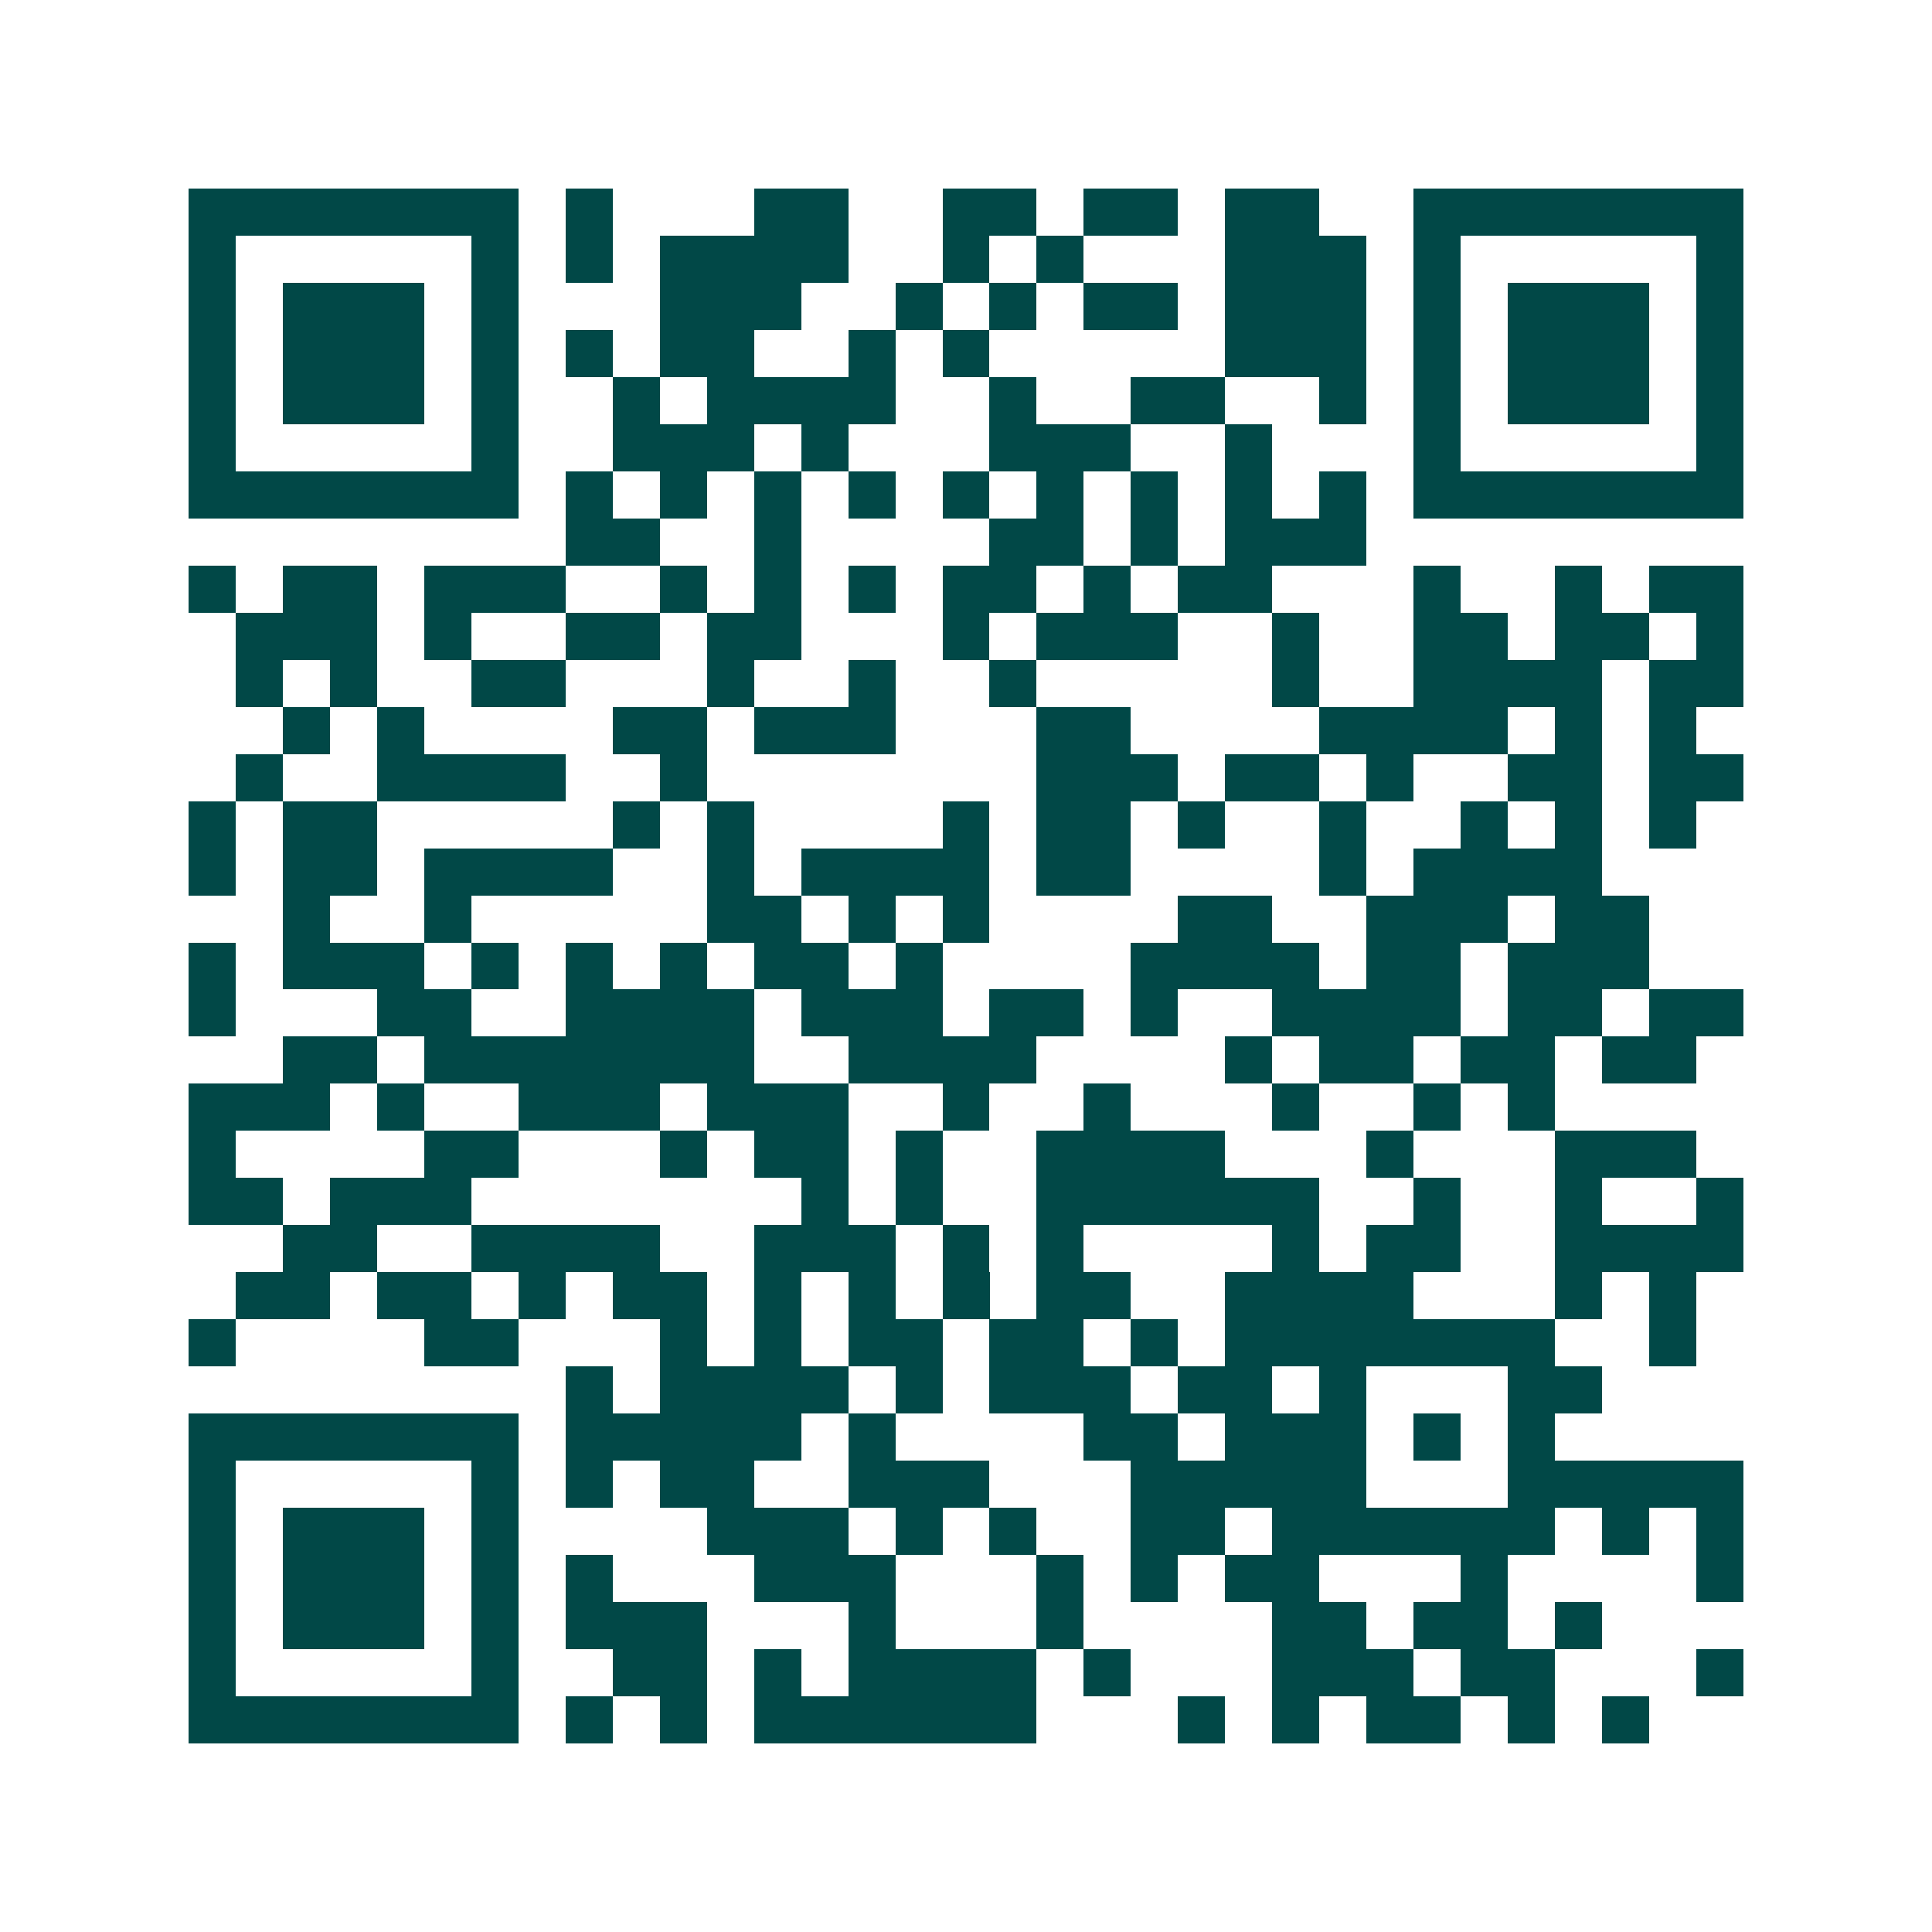 <svg xmlns="http://www.w3.org/2000/svg" width="200" height="200" viewBox="0 0 41 41" shape-rendering="crispEdges"><path fill="#ffffff" d="M0 0h41v41H0z"/><path stroke="#014847" d="M4 4.5h7m1 0h1m3 0h2m2 0h2m1 0h2m1 0h2m2 0h7M4 5.5h1m5 0h1m1 0h1m1 0h4m2 0h1m1 0h1m3 0h3m1 0h1m5 0h1M4 6.5h1m1 0h3m1 0h1m3 0h3m2 0h1m1 0h1m1 0h2m1 0h3m1 0h1m1 0h3m1 0h1M4 7.5h1m1 0h3m1 0h1m1 0h1m1 0h2m2 0h1m1 0h1m5 0h3m1 0h1m1 0h3m1 0h1M4 8.5h1m1 0h3m1 0h1m2 0h1m1 0h4m2 0h1m2 0h2m2 0h1m1 0h1m1 0h3m1 0h1M4 9.5h1m5 0h1m2 0h3m1 0h1m3 0h3m2 0h1m3 0h1m5 0h1M4 10.5h7m1 0h1m1 0h1m1 0h1m1 0h1m1 0h1m1 0h1m1 0h1m1 0h1m1 0h1m1 0h7M12 11.5h2m2 0h1m4 0h2m1 0h1m1 0h3M4 12.5h1m1 0h2m1 0h3m2 0h1m1 0h1m1 0h1m1 0h2m1 0h1m1 0h2m3 0h1m2 0h1m1 0h2M5 13.5h3m1 0h1m2 0h2m1 0h2m3 0h1m1 0h3m2 0h1m2 0h2m1 0h2m1 0h1M5 14.5h1m1 0h1m2 0h2m3 0h1m2 0h1m2 0h1m5 0h1m2 0h4m1 0h2M6 15.5h1m1 0h1m4 0h2m1 0h3m3 0h2m4 0h4m1 0h1m1 0h1M5 16.5h1m2 0h4m2 0h1m7 0h3m1 0h2m1 0h1m2 0h2m1 0h2M4 17.5h1m1 0h2m5 0h1m1 0h1m4 0h1m1 0h2m1 0h1m2 0h1m2 0h1m1 0h1m1 0h1M4 18.5h1m1 0h2m1 0h4m2 0h1m1 0h4m1 0h2m4 0h1m1 0h4M6 19.5h1m2 0h1m5 0h2m1 0h1m1 0h1m4 0h2m2 0h3m1 0h2M4 20.5h1m1 0h3m1 0h1m1 0h1m1 0h1m1 0h2m1 0h1m4 0h4m1 0h2m1 0h3M4 21.5h1m3 0h2m2 0h4m1 0h3m1 0h2m1 0h1m2 0h4m1 0h2m1 0h2M6 22.5h2m1 0h7m2 0h4m4 0h1m1 0h2m1 0h2m1 0h2M4 23.5h3m1 0h1m2 0h3m1 0h3m2 0h1m2 0h1m3 0h1m2 0h1m1 0h1M4 24.5h1m4 0h2m3 0h1m1 0h2m1 0h1m2 0h4m3 0h1m3 0h3M4 25.5h2m1 0h3m7 0h1m1 0h1m2 0h6m2 0h1m2 0h1m2 0h1M6 26.5h2m2 0h4m2 0h3m1 0h1m1 0h1m4 0h1m1 0h2m2 0h4M5 27.5h2m1 0h2m1 0h1m1 0h2m1 0h1m1 0h1m1 0h1m1 0h2m2 0h4m3 0h1m1 0h1M4 28.5h1m4 0h2m3 0h1m1 0h1m1 0h2m1 0h2m1 0h1m1 0h7m2 0h1M12 29.5h1m1 0h4m1 0h1m1 0h3m1 0h2m1 0h1m3 0h2M4 30.5h7m1 0h5m1 0h1m4 0h2m1 0h3m1 0h1m1 0h1M4 31.5h1m5 0h1m1 0h1m1 0h2m2 0h3m3 0h5m3 0h5M4 32.5h1m1 0h3m1 0h1m4 0h3m1 0h1m1 0h1m2 0h2m1 0h6m1 0h1m1 0h1M4 33.5h1m1 0h3m1 0h1m1 0h1m3 0h3m3 0h1m1 0h1m1 0h2m3 0h1m4 0h1M4 34.5h1m1 0h3m1 0h1m1 0h3m3 0h1m3 0h1m4 0h2m1 0h2m1 0h1M4 35.5h1m5 0h1m2 0h2m1 0h1m1 0h4m1 0h1m3 0h3m1 0h2m3 0h1M4 36.5h7m1 0h1m1 0h1m1 0h6m3 0h1m1 0h1m1 0h2m1 0h1m1 0h1"/></svg>
